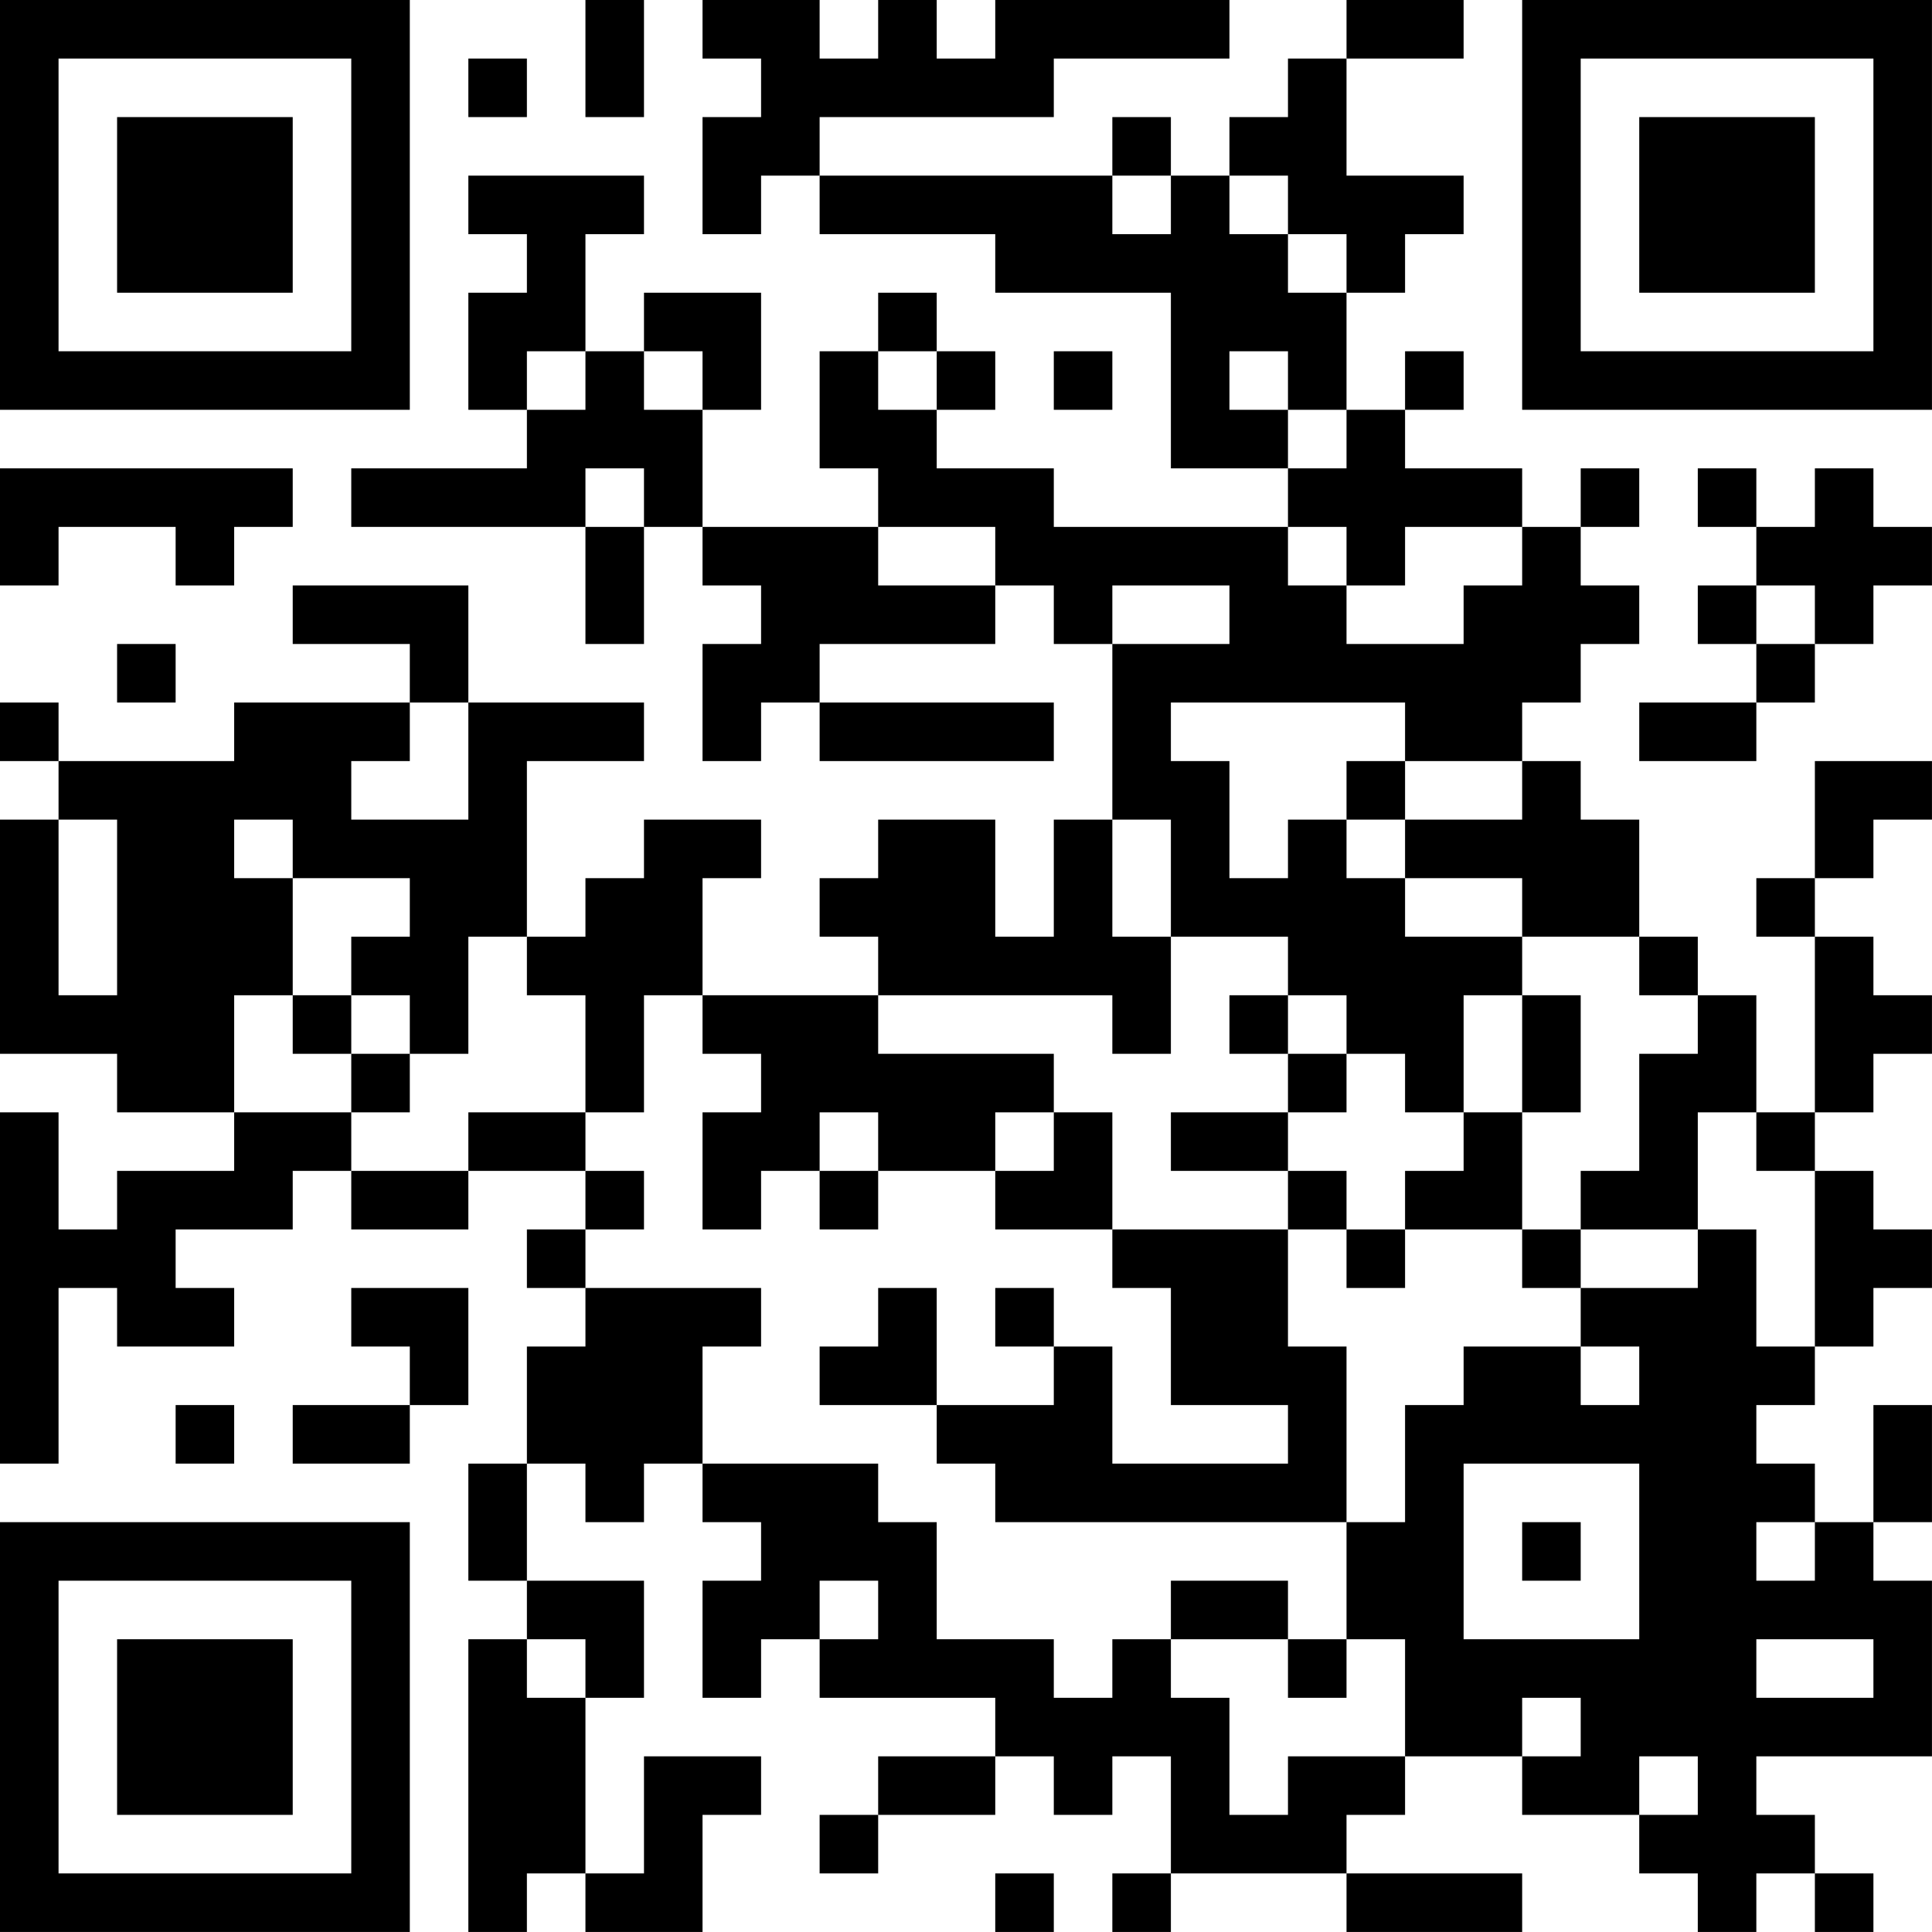 <?xml version="1.0" encoding="UTF-8"?>
<svg xmlns="http://www.w3.org/2000/svg" version="1.1" width="400" height="400" viewBox="0 0 400 400"><rect x="0" y="0" width="400" height="400" fill="#ffffff"/><g transform="scale(12.121)"><g transform="translate(0,0)"><path fill-rule="evenodd" d="M10 0L10 2L11 2L11 0ZM12 0L12 1L13 1L13 2L12 2L12 4L13 4L13 3L14 3L14 4L17 4L17 5L20 5L20 8L22 8L22 9L18 9L18 8L16 8L16 7L17 7L17 6L16 6L16 5L15 5L15 6L14 6L14 8L15 8L15 9L12 9L12 7L13 7L13 5L11 5L11 6L10 6L10 4L11 4L11 3L8 3L8 4L9 4L9 5L8 5L8 7L9 7L9 8L6 8L6 9L10 9L10 11L11 11L11 9L12 9L12 10L13 10L13 11L12 11L12 13L13 13L13 12L14 12L14 13L18 13L18 12L14 12L14 11L17 11L17 10L18 10L18 11L19 11L19 14L18 14L18 16L17 16L17 14L15 14L15 15L14 15L14 16L15 16L15 17L12 17L12 15L13 15L13 14L11 14L11 15L10 15L10 16L9 16L9 13L11 13L11 12L8 12L8 10L5 10L5 11L7 11L7 12L4 12L4 13L1 13L1 12L0 12L0 13L1 13L1 14L0 14L0 18L2 18L2 19L4 19L4 20L2 20L2 21L1 21L1 19L0 19L0 25L1 25L1 22L2 22L2 23L4 23L4 22L3 22L3 21L5 21L5 20L6 20L6 21L8 21L8 20L10 20L10 21L9 21L9 22L10 22L10 23L9 23L9 25L8 25L8 27L9 27L9 28L8 28L8 33L9 33L9 32L10 32L10 33L12 33L12 31L13 31L13 30L11 30L11 32L10 32L10 29L11 29L11 27L9 27L9 25L10 25L10 26L11 26L11 25L12 25L12 26L13 26L13 27L12 27L12 29L13 29L13 28L14 28L14 29L17 29L17 30L15 30L15 31L14 31L14 32L15 32L15 31L17 31L17 30L18 30L18 31L19 31L19 30L20 30L20 32L19 32L19 33L20 33L20 32L23 32L23 33L26 33L26 32L23 32L23 31L24 31L24 30L26 30L26 31L28 31L28 32L29 32L29 33L30 33L30 32L31 32L31 33L32 33L32 32L31 32L31 31L30 31L30 30L33 30L33 27L32 27L32 26L33 26L33 24L32 24L32 26L31 26L31 25L30 25L30 24L31 24L31 23L32 23L32 22L33 22L33 21L32 21L32 20L31 20L31 19L32 19L32 18L33 18L33 17L32 17L32 16L31 16L31 15L32 15L32 14L33 14L33 13L31 13L31 15L30 15L30 16L31 16L31 19L30 19L30 17L29 17L29 16L28 16L28 14L27 14L27 13L26 13L26 12L27 12L27 11L28 11L28 10L27 10L27 9L28 9L28 8L27 8L27 9L26 9L26 8L24 8L24 7L25 7L25 6L24 6L24 7L23 7L23 5L24 5L24 4L25 4L25 3L23 3L23 1L25 1L25 0L23 0L23 1L22 1L22 2L21 2L21 3L20 3L20 2L19 2L19 3L14 3L14 2L18 2L18 1L21 1L21 0L17 0L17 1L16 1L16 0L15 0L15 1L14 1L14 0ZM8 1L8 2L9 2L9 1ZM19 3L19 4L20 4L20 3ZM21 3L21 4L22 4L22 5L23 5L23 4L22 4L22 3ZM9 6L9 7L10 7L10 6ZM11 6L11 7L12 7L12 6ZM15 6L15 7L16 7L16 6ZM18 6L18 7L19 7L19 6ZM21 6L21 7L22 7L22 8L23 8L23 7L22 7L22 6ZM0 8L0 10L1 10L1 9L3 9L3 10L4 10L4 9L5 9L5 8ZM10 8L10 9L11 9L11 8ZM29 8L29 9L30 9L30 10L29 10L29 11L30 11L30 12L28 12L28 13L30 13L30 12L31 12L31 11L32 11L32 10L33 10L33 9L32 9L32 8L31 8L31 9L30 9L30 8ZM15 9L15 10L17 10L17 9ZM22 9L22 10L23 10L23 11L25 11L25 10L26 10L26 9L24 9L24 10L23 10L23 9ZM19 10L19 11L21 11L21 10ZM30 10L30 11L31 11L31 10ZM2 11L2 12L3 12L3 11ZM7 12L7 13L6 13L6 14L8 14L8 12ZM20 12L20 13L21 13L21 15L22 15L22 14L23 14L23 15L24 15L24 16L26 16L26 17L25 17L25 19L24 19L24 18L23 18L23 17L22 17L22 16L20 16L20 14L19 14L19 16L20 16L20 18L19 18L19 17L15 17L15 18L18 18L18 19L17 19L17 20L15 20L15 19L14 19L14 20L13 20L13 21L12 21L12 19L13 19L13 18L12 18L12 17L11 17L11 19L10 19L10 17L9 17L9 16L8 16L8 18L7 18L7 17L6 17L6 16L7 16L7 15L5 15L5 14L4 14L4 15L5 15L5 17L4 17L4 19L6 19L6 20L8 20L8 19L10 19L10 20L11 20L11 21L10 21L10 22L13 22L13 23L12 23L12 25L15 25L15 26L16 26L16 28L18 28L18 29L19 29L19 28L20 28L20 29L21 29L21 31L22 31L22 30L24 30L24 28L23 28L23 26L24 26L24 24L25 24L25 23L27 23L27 24L28 24L28 23L27 23L27 22L29 22L29 21L30 21L30 23L31 23L31 20L30 20L30 19L29 19L29 21L27 21L27 20L28 20L28 18L29 18L29 17L28 17L28 16L26 16L26 15L24 15L24 14L26 14L26 13L24 13L24 12ZM23 13L23 14L24 14L24 13ZM1 14L1 17L2 17L2 14ZM5 17L5 18L6 18L6 19L7 19L7 18L6 18L6 17ZM21 17L21 18L22 18L22 19L20 19L20 20L22 20L22 21L19 21L19 19L18 19L18 20L17 20L17 21L19 21L19 22L20 22L20 24L22 24L22 25L19 25L19 23L18 23L18 22L17 22L17 23L18 23L18 24L16 24L16 22L15 22L15 23L14 23L14 24L16 24L16 25L17 25L17 26L23 26L23 23L22 23L22 21L23 21L23 22L24 22L24 21L26 21L26 22L27 22L27 21L26 21L26 19L27 19L27 17L26 17L26 19L25 19L25 20L24 20L24 21L23 21L23 20L22 20L22 19L23 19L23 18L22 18L22 17ZM14 20L14 21L15 21L15 20ZM6 22L6 23L7 23L7 24L5 24L5 25L7 25L7 24L8 24L8 22ZM3 24L3 25L4 25L4 24ZM25 25L25 28L28 28L28 25ZM26 26L26 27L27 27L27 26ZM30 26L30 27L31 27L31 26ZM14 27L14 28L15 28L15 27ZM20 27L20 28L22 28L22 29L23 29L23 28L22 28L22 27ZM9 28L9 29L10 29L10 28ZM30 28L30 29L32 29L32 28ZM26 29L26 30L27 30L27 29ZM28 30L28 31L29 31L29 30ZM17 32L17 33L18 33L18 32ZM0 0L0 7L7 7L7 0ZM1 1L1 6L6 6L6 1ZM2 2L2 5L5 5L5 2ZM26 0L26 7L33 7L33 0ZM27 1L27 6L32 6L32 1ZM28 2L28 5L31 5L31 2ZM0 26L0 33L7 33L7 26ZM1 27L1 32L6 32L6 27ZM2 28L2 31L5 31L5 28Z" fill="#000000"/></g></g></svg>
